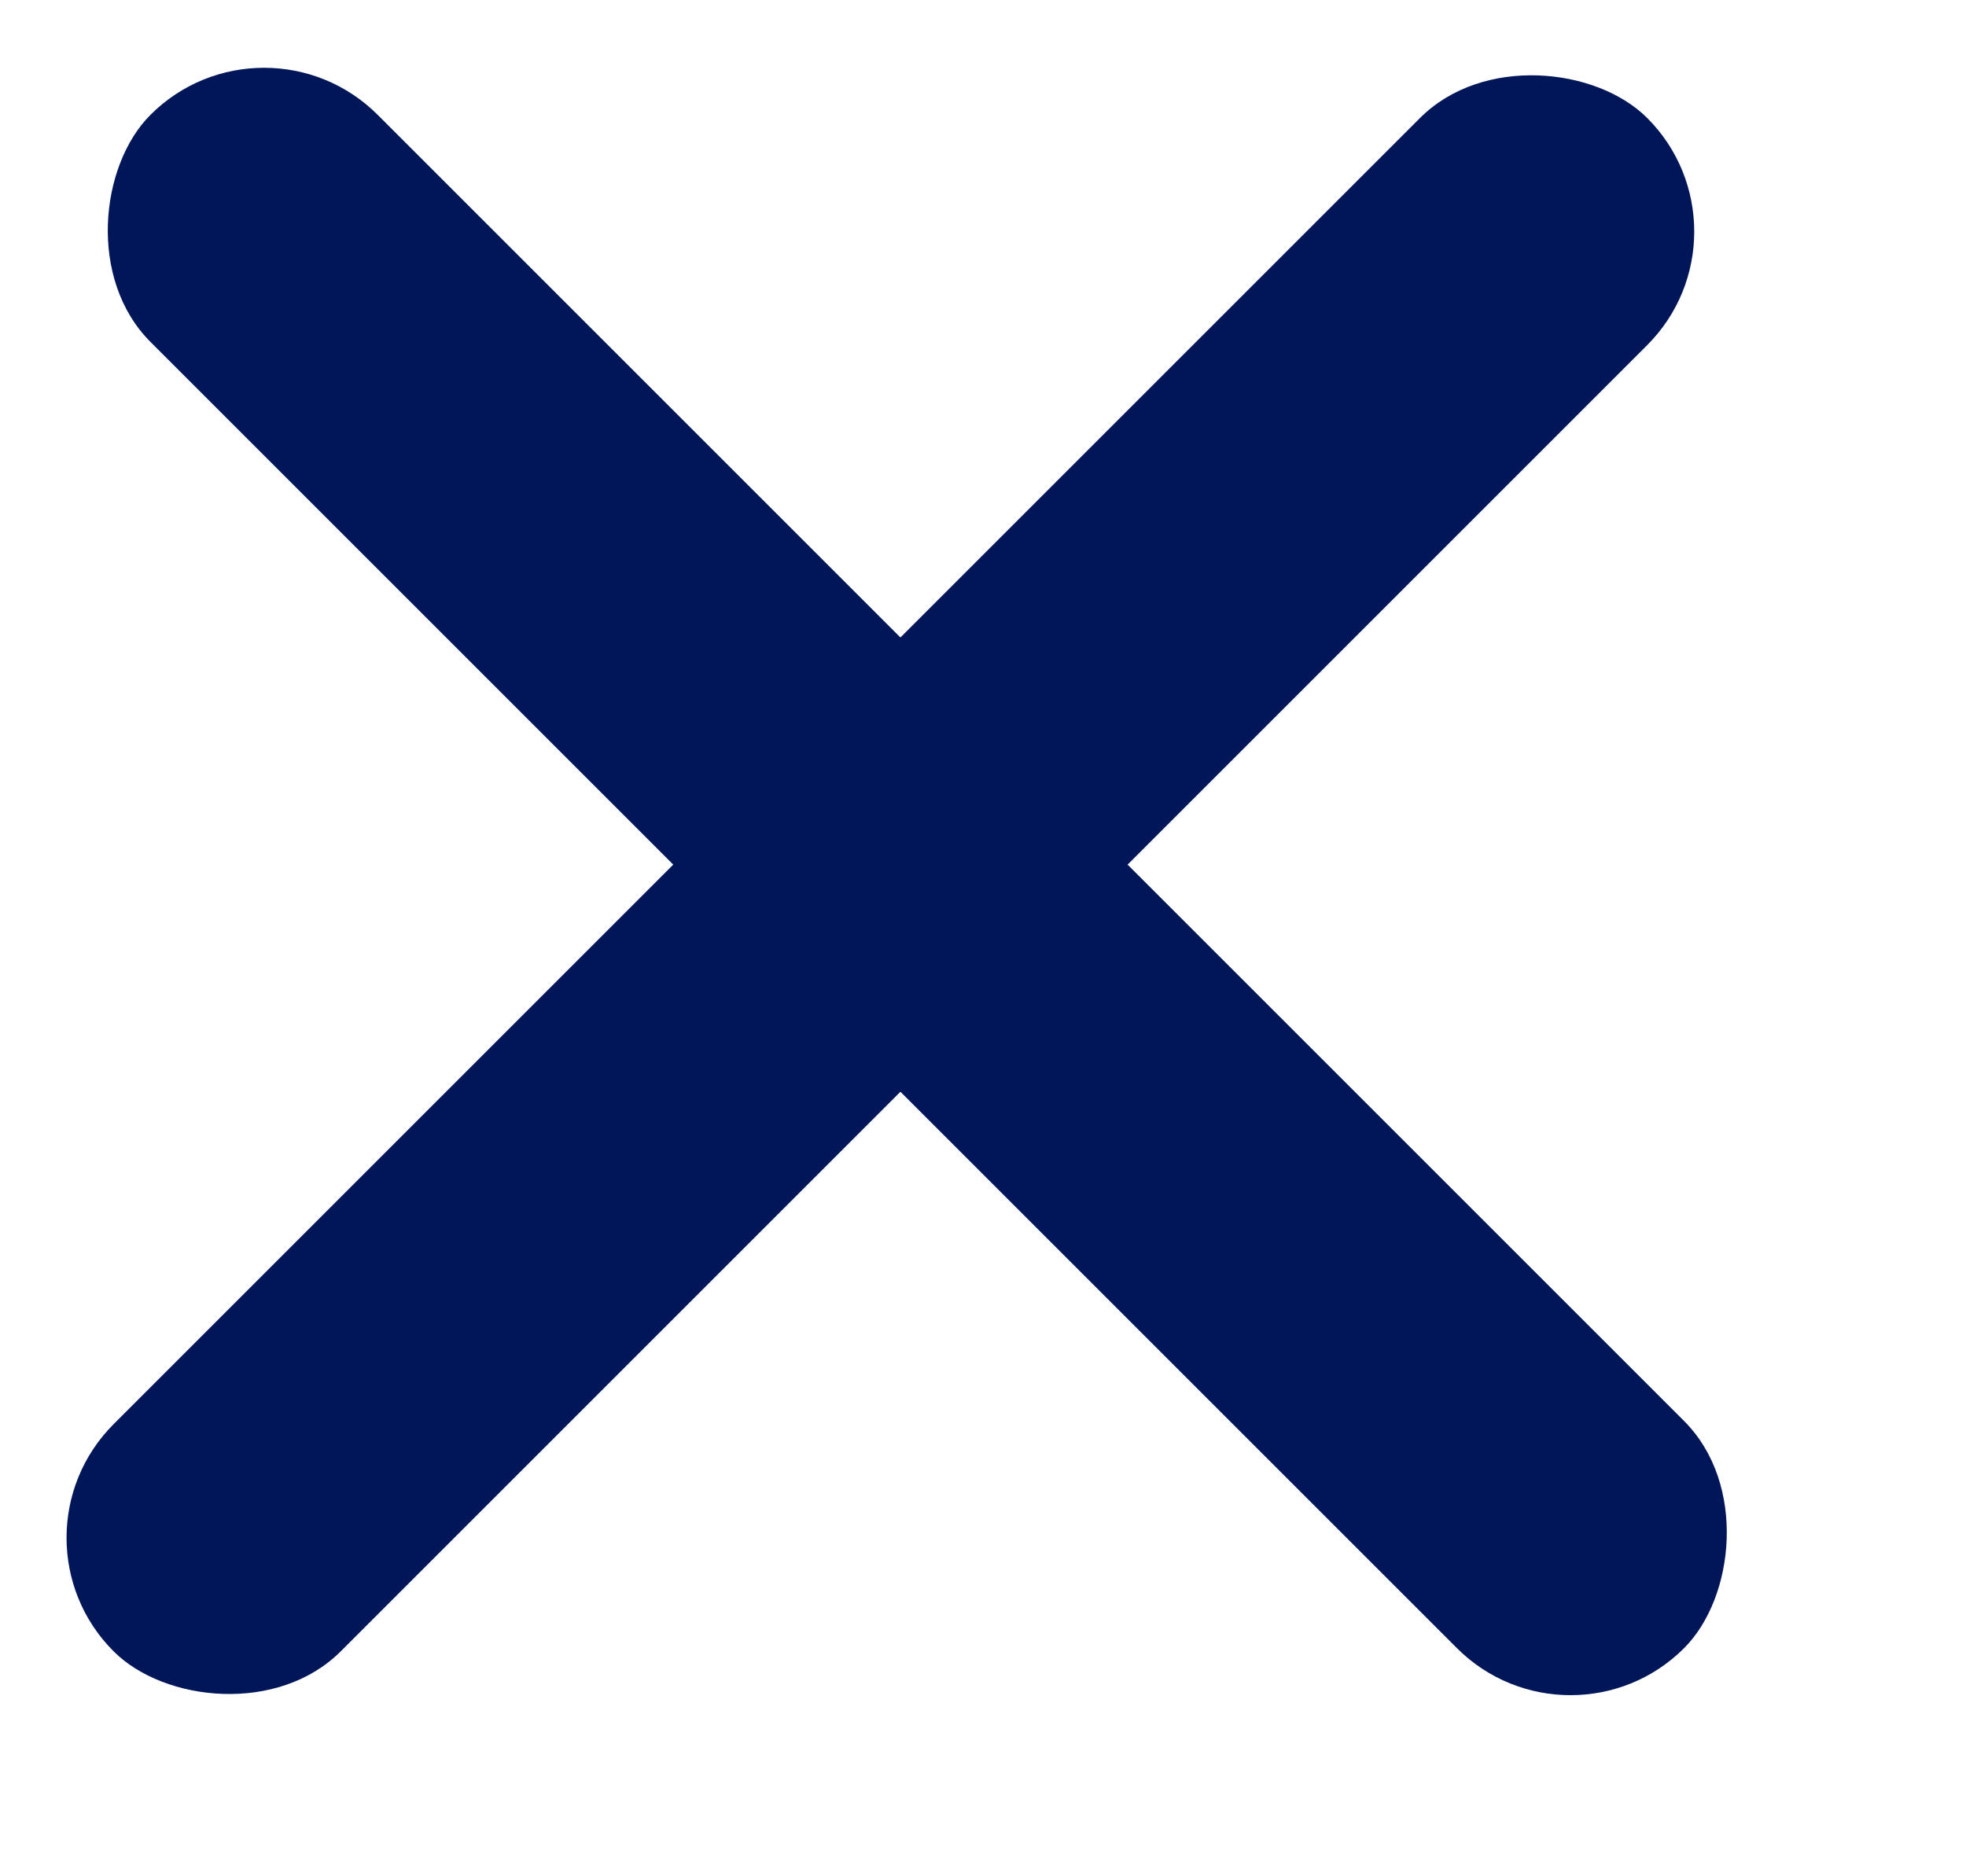 <svg width="22" height="21" viewBox="0 0 22 21" fill="none" xmlns="http://www.w3.org/2000/svg">
<rect y="17.211" width="24.27" height="3.595" rx="1.798" transform="rotate(-45 0 17.211)" fill="#001658"/>
<rect x="2.955" y="0.014" width="24.27" height="3.595" rx="1.798" transform="rotate(45 2.955 0.014)" fill="#001658"/>
</svg>
